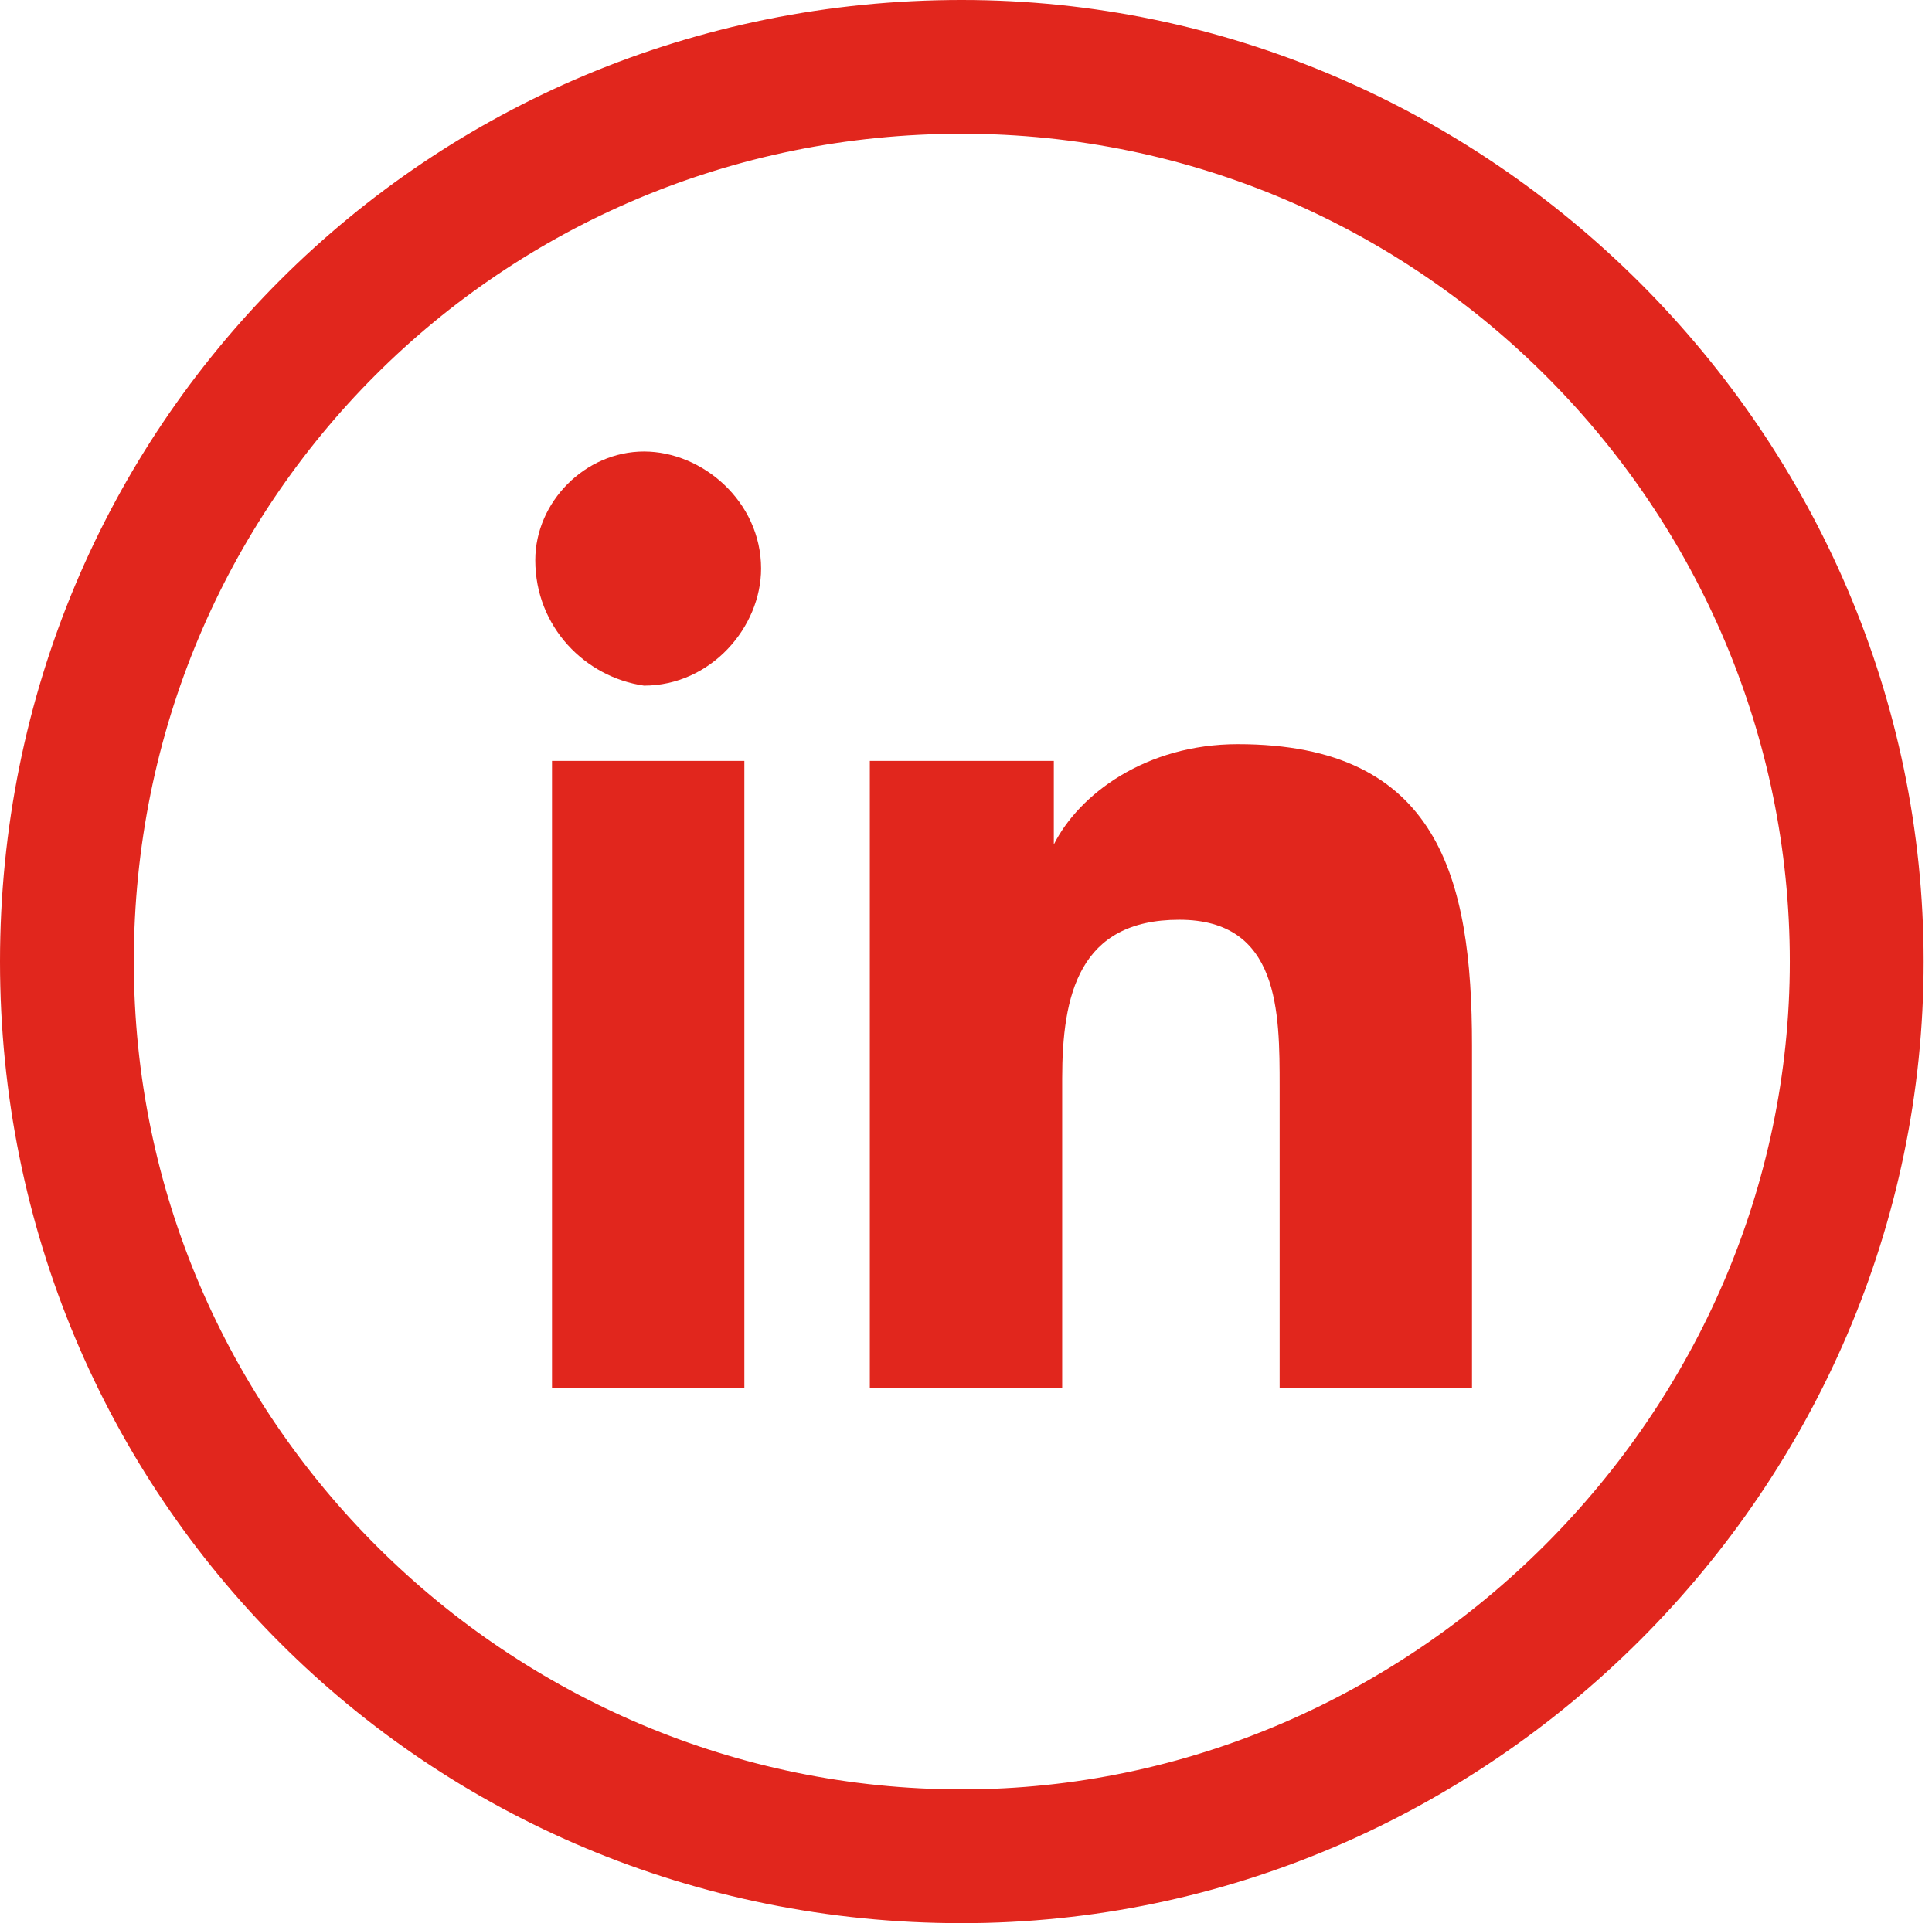 <?xml version="1.0" encoding="utf-8"?>
<!-- Generator: Adobe Illustrator 19.0.0, SVG Export Plug-In . SVG Version: 6.00 Build 0)  -->
<svg version="1.1" id="Calque_1" xmlns="http://www.w3.org/2000/svg" xmlns:xlink="http://www.w3.org/1999/xlink" x="0px" y="0px"
	 viewBox="0 0 23.1 23" style="enable-background:new 0 0 23.1 23;" xml:space="preserve">
<style type="text/css">
	.st0{fill:#E1261D;}
</style>
<g id="XMLID_577_">
	<path id="XMLID_707_" class="st0" d="M11.5,1.6c5.5,0,9.9,4.5,9.9,9.9s-4.5,9.9-9.9,9.9S1.6,17,1.6,11.5S6,1.6,11.5,1.6 M11.5,0
		C5.1,0,0,5.1,0,11.5S5.1,23,11.5,23C17.8,23,23,17.8,23,11.5S17.8,0,11.5,0L11.5,0z"/>
	<path id="XMLID_579_" class="st0" d="M6.6,9.1h2.3v7.5H6.6V9.1z M7.7,5.4c0.7,0,1.4,0.6,1.4,1.4c0,0.7-0.6,1.4-1.4,1.4
		C7,8.1,6.4,7.5,6.4,6.7C6.4,6,7,5.4,7.7,5.4"/>
	<path id="XMLID_578_" class="st0" d="M10.4,9.1h2.2v1h0c0.3-0.6,1.1-1.2,2.2-1.2c2.4,0,2.8,1.6,2.8,3.6v4.1h-2.3v-3.6
		c0-0.9,0-2-1.2-2c-1.2,0-1.4,0.9-1.4,1.9v3.7h-2.3V9.1z"/>
</g>
</svg>
